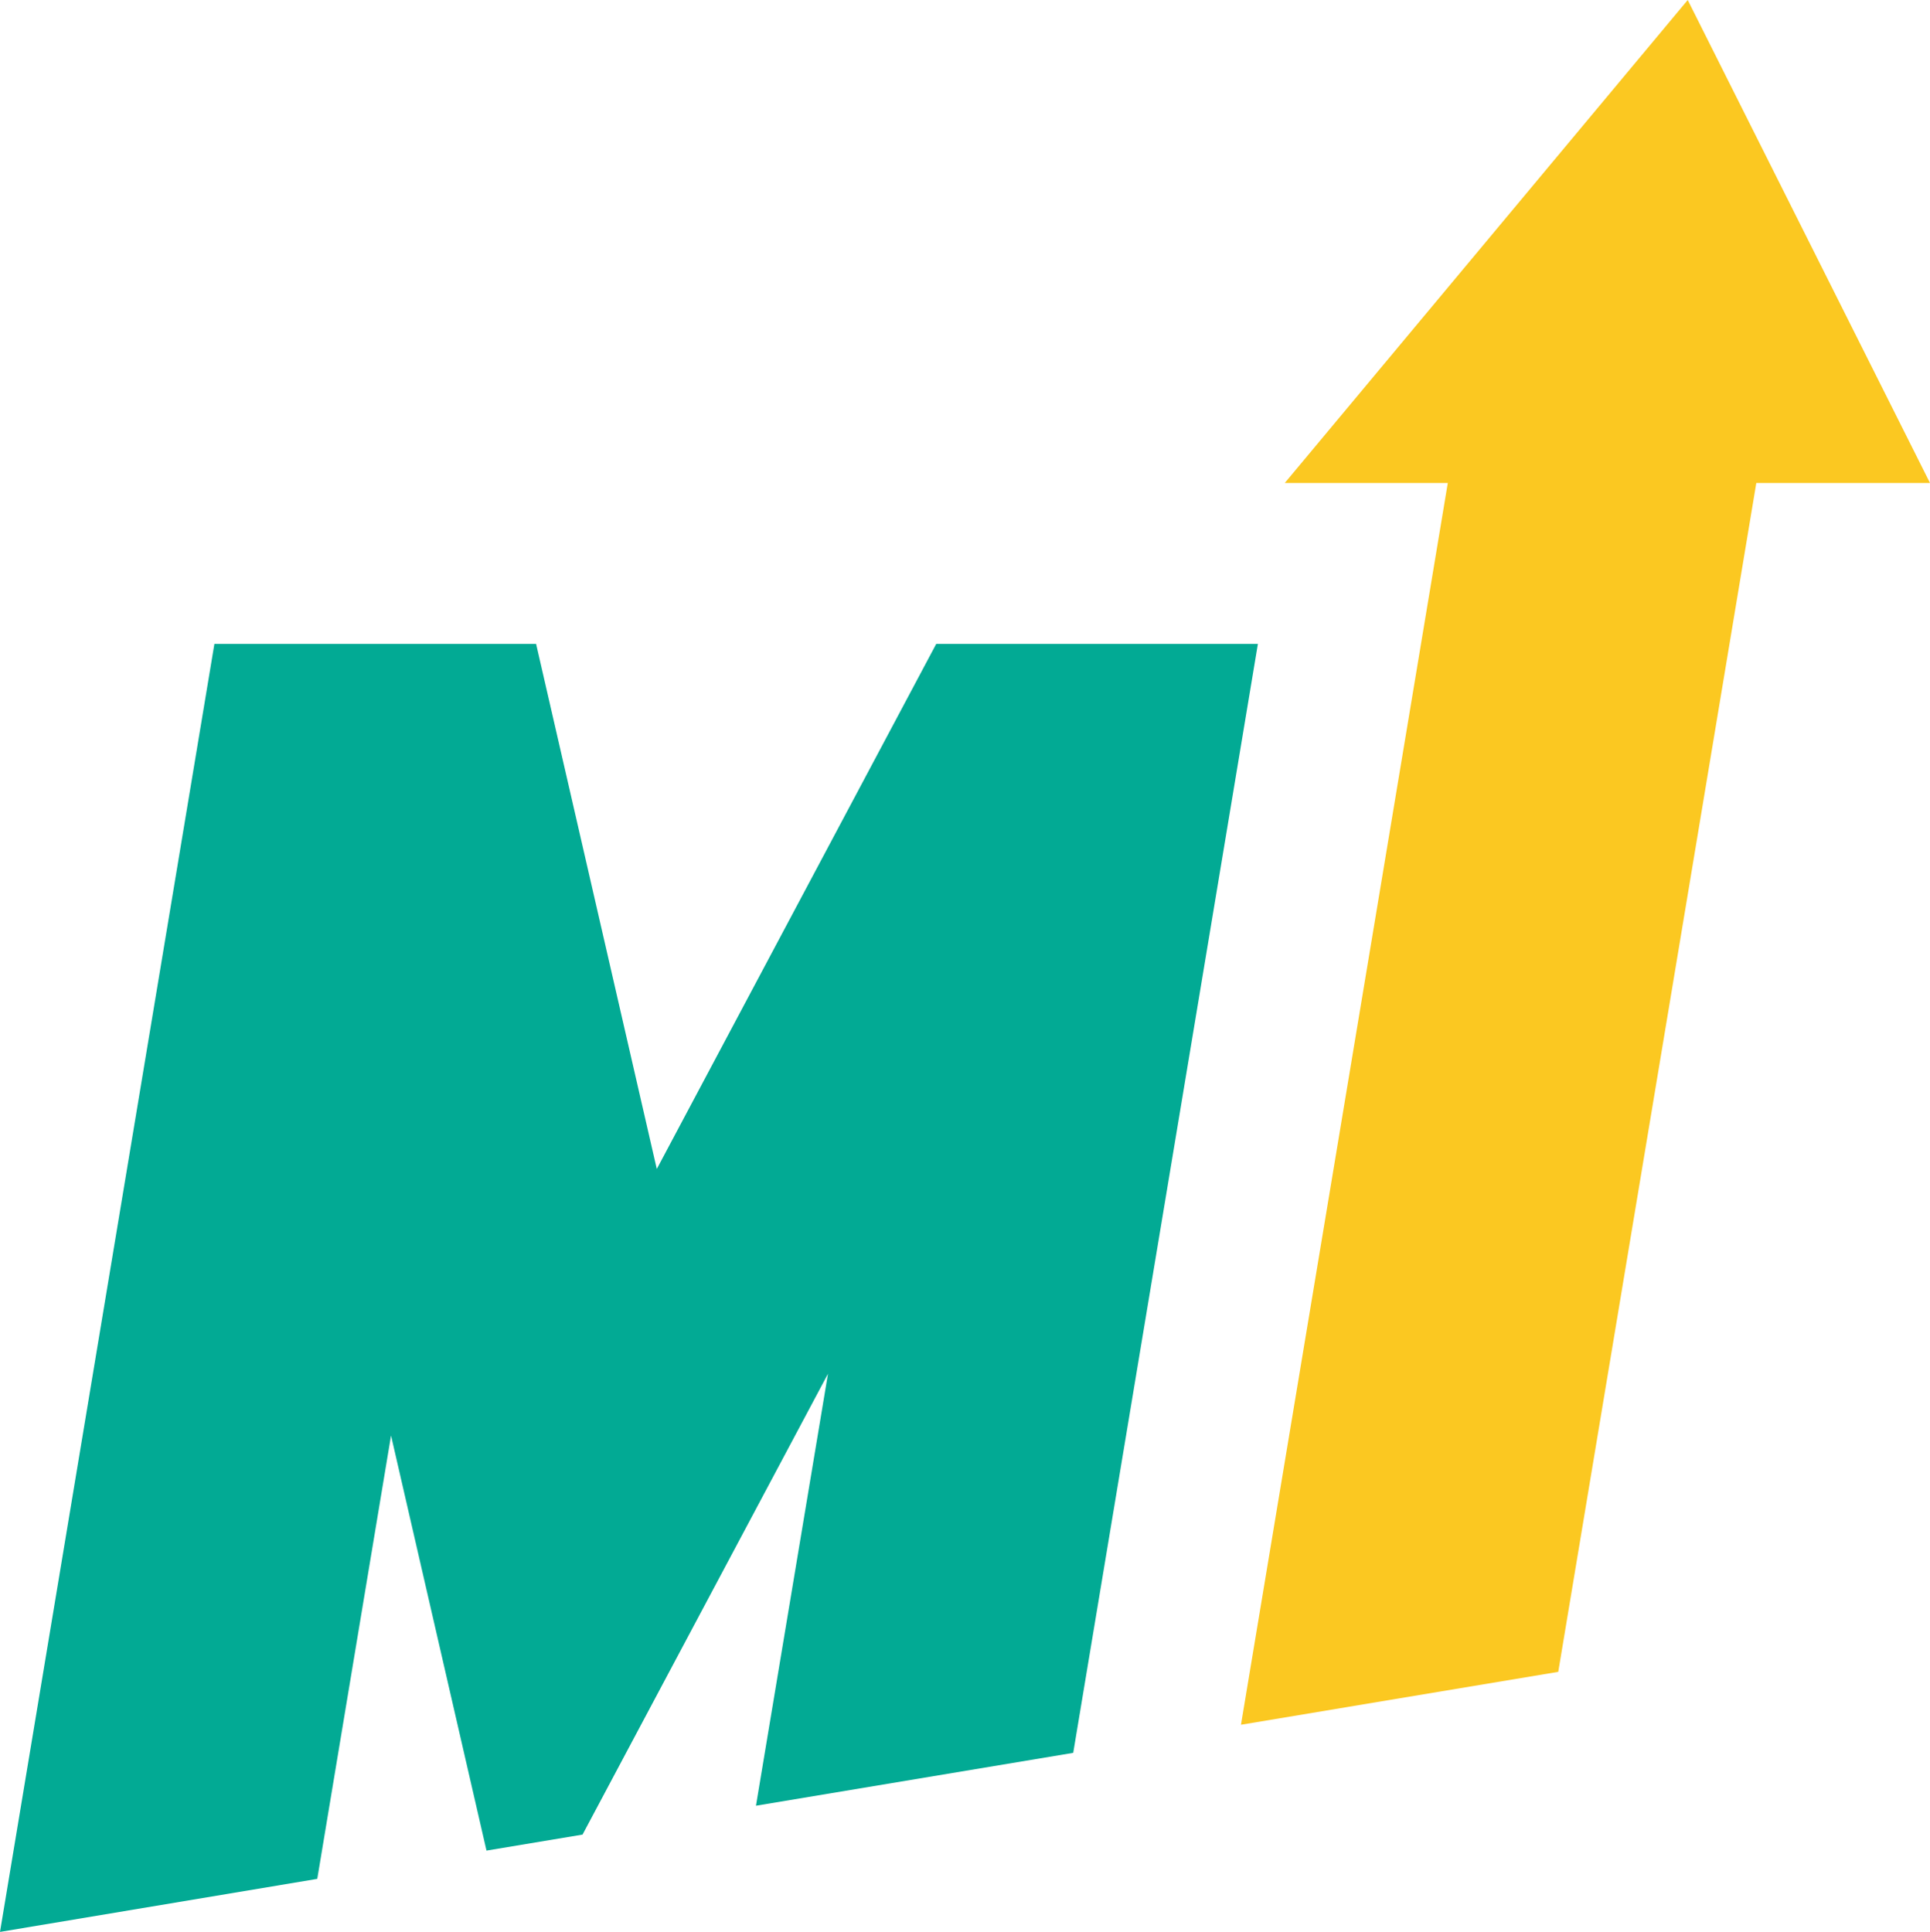 <svg xmlns="http://www.w3.org/2000/svg" viewBox="0 0 494.14 494.71"><defs><style>.cls-1{fill:#fbc821;}.cls-2{fill:#02aa94;}</style></defs><g id="Layer_2" data-name="Layer 2"><g id="Layer_1-2" data-name="Layer 1"><polygon class="cls-1" points="370.68 123.68 328.94 123.68 432.11 0 494.14 123.68 449.67 123.68 398.96 428.12 317.73 441.66 370.68 123.68"/><polygon class="cls-2" points="193.55 462.4 274.78 448.86 322.06 164.89 239.7 164.89 168.16 299.34 137.26 164.89 54.89 164.89 0 494.71 81.23 481.13 100.12 367.61 124.56 473.89 149.15 469.79 211.99 351.78 193.55 462.4"/></g></g></svg>